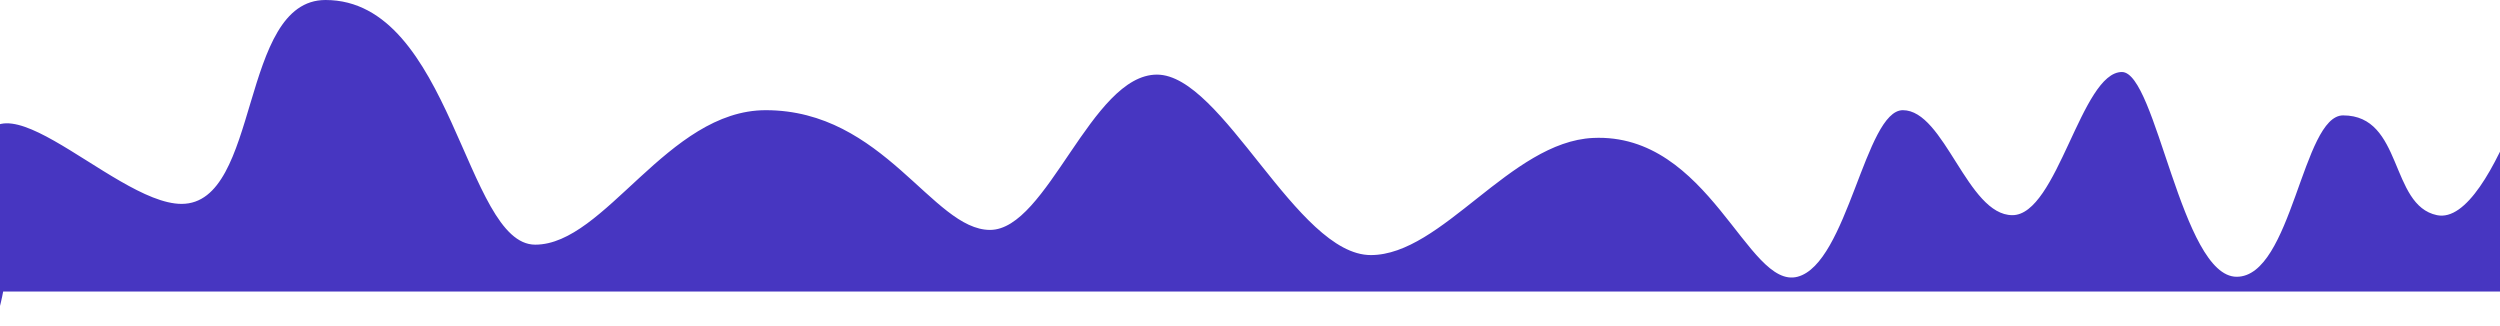 <svg width="1440" height="188" viewBox="0 0 1440 188" fill="none" xmlns="http://www.w3.org/2000/svg">
<path d="M-12 98.948C-12 26.722 64.313 117.439 104.573 117.439C150.241 117.439 137.622 -1.03658e-05 187.496 8.48923e-06C260.119 3.59447e-05 268.015 140.926 308.275 140.926C348.535 140.926 384.438 63.467 441.072 63.467C508.973 63.467 537.215 132.431 570.264 132.431C603.313 132.431 628.55 42.977 666.406 42.977C704.263 42.977 746.926 146.923 789.589 146.923C830.56 146.923 870.041 81.686 917.579 79.458C984.696 76.313 1006.51 166.913 1035.35 159.417C1064.2 151.92 1074.41 63.467 1096.04 63.467C1120.08 63.467 1133.18 123.935 1159.14 123.935C1185.09 123.935 1198.8 41.478 1222.23 41.478C1242.06 41.478 1256.48 159.417 1288.33 159.417C1320.18 159.417 1326.19 66.465 1349.62 66.465C1384.21 66.465 1376.36 118.251 1403.7 123.935C1437.35 130.931 1471 0 1471 0L1443.96 167.912H1.821C1.821 167.912 -12 244.372 -12 98.948Z" fill="#4736C1"/>
</svg>

